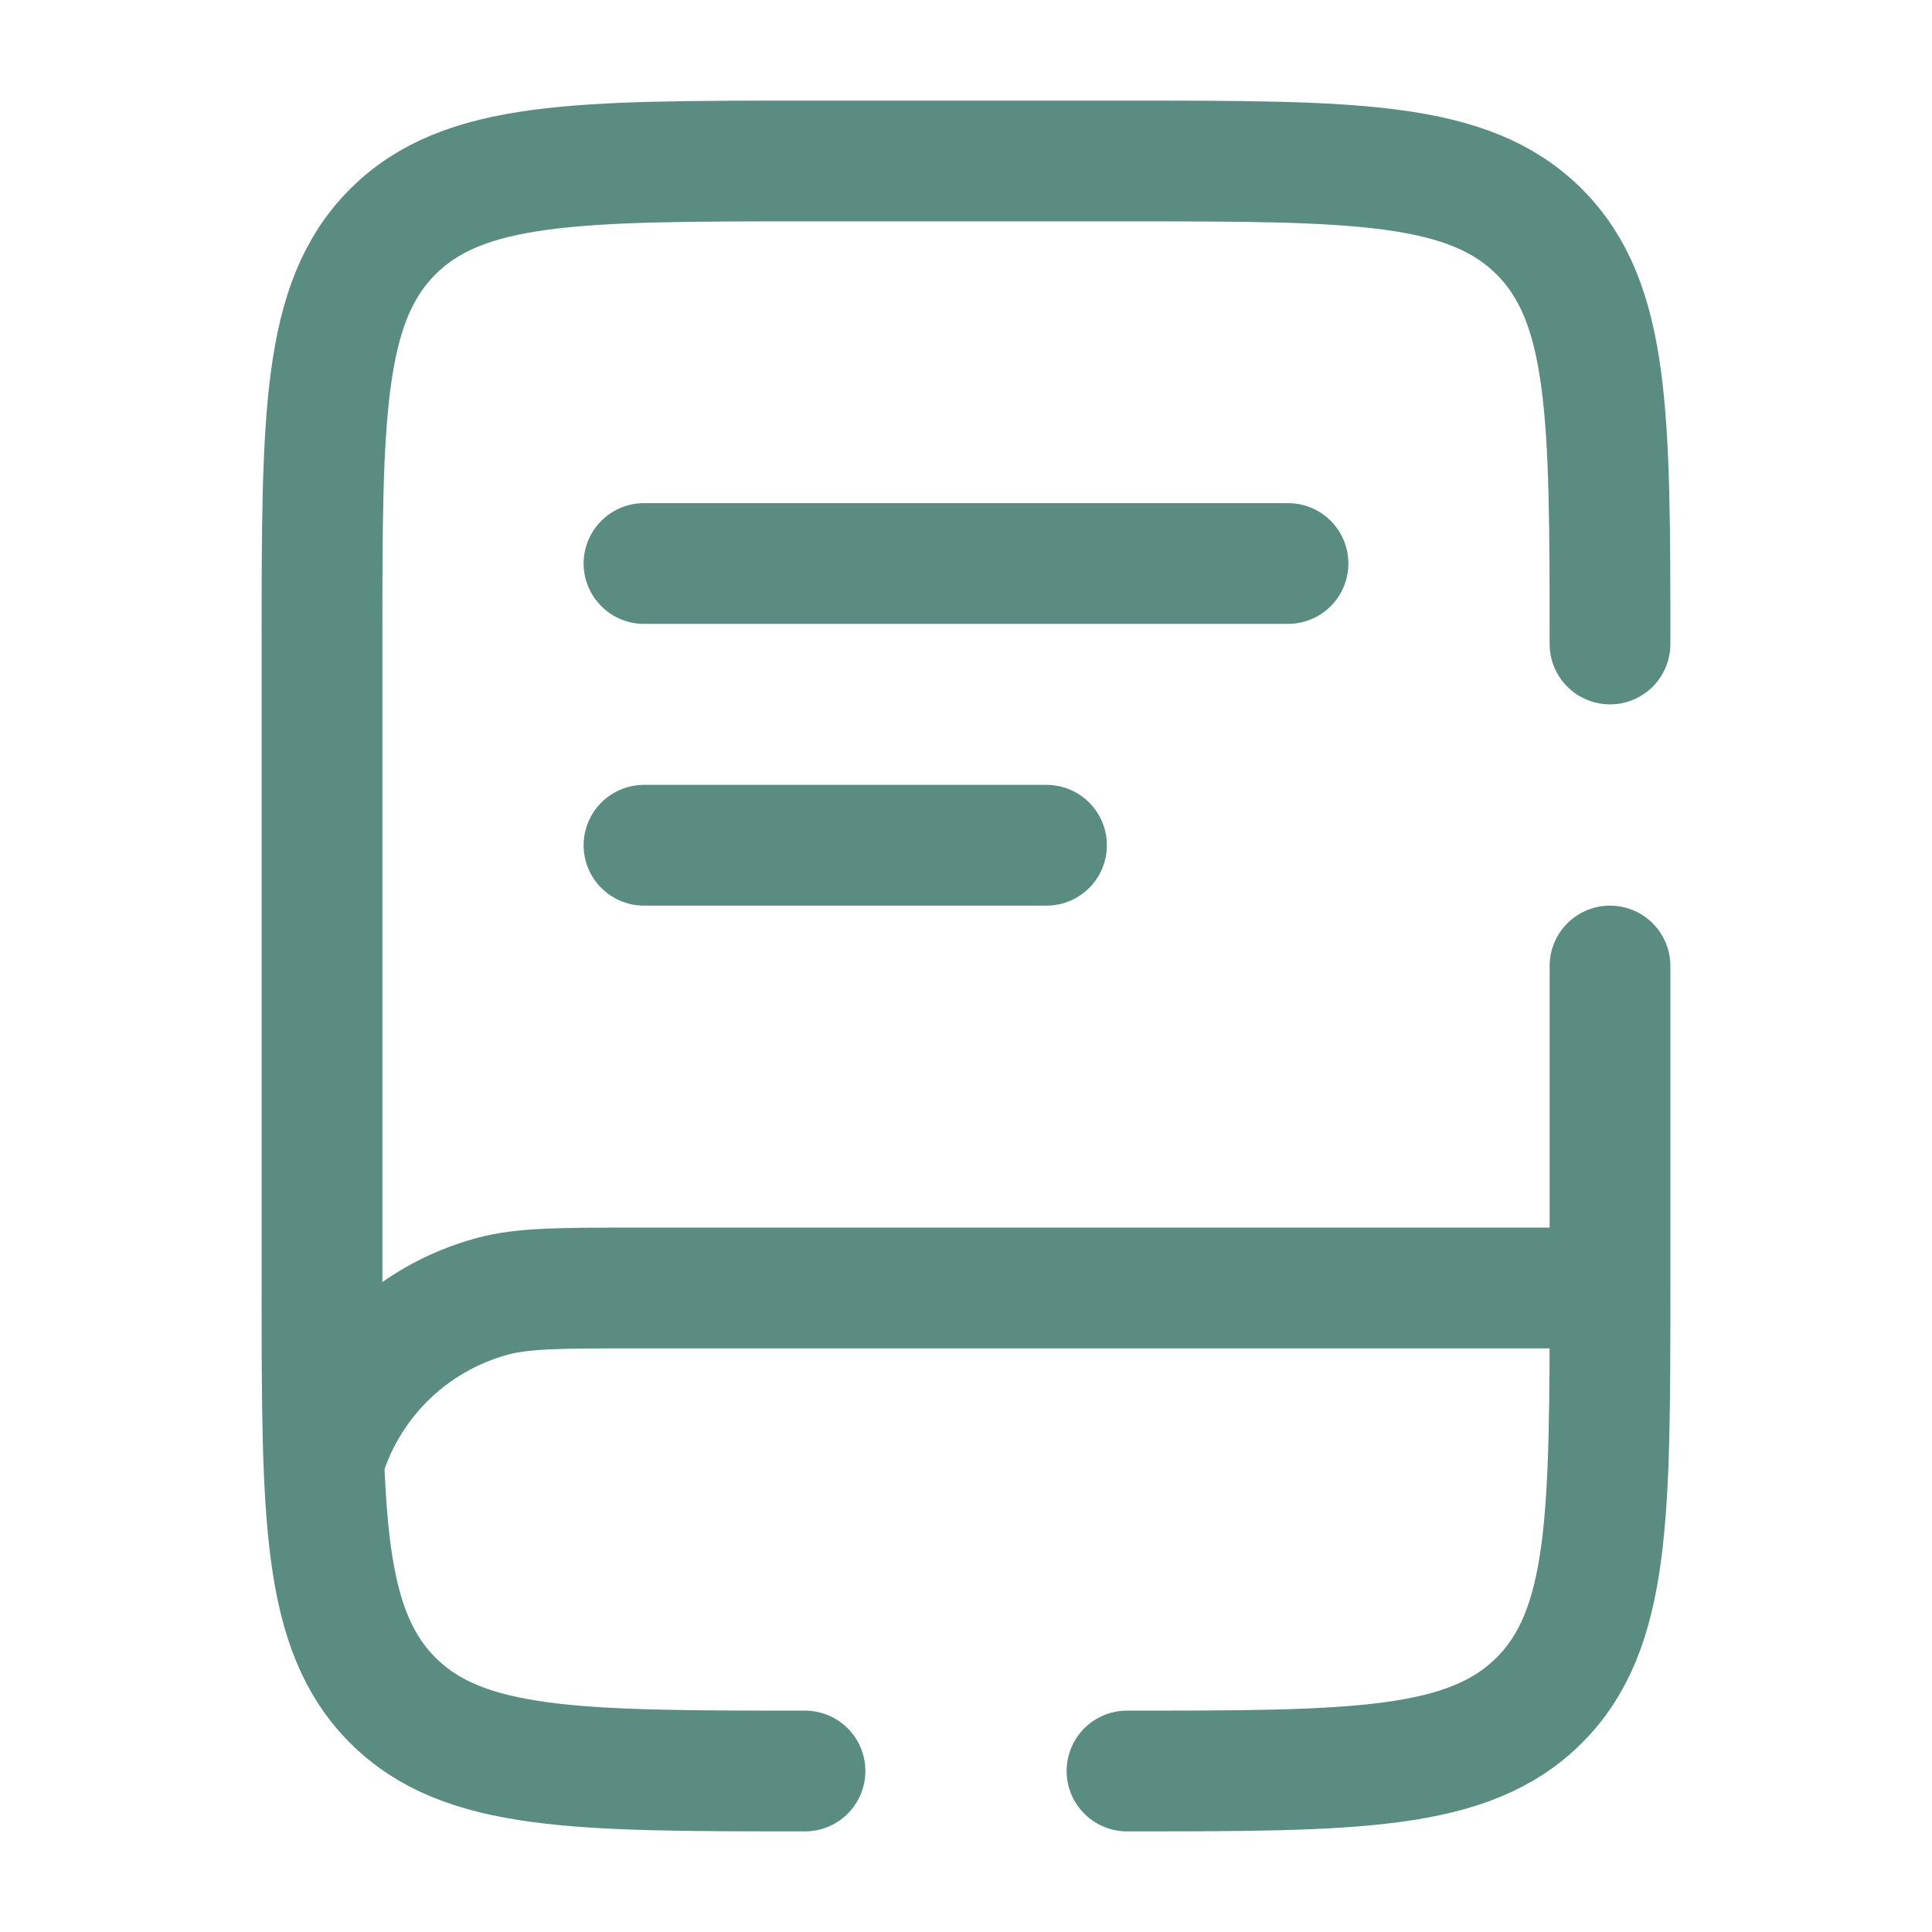 <?xml version="1.0" encoding="UTF-8"?> <svg xmlns="http://www.w3.org/2000/svg" width="60" height="60" viewBox="0 0 60 60" fill="none"><path d="M49.745 40H19.744C17.419 40 16.257 40 15.303 40.255C12.715 40.949 10.694 42.971 10 45.559" stroke="#5A8C82" stroke-width="3.75"></path><path d="M20 17.5H40" stroke="#5A8C82" stroke-width="3.75" stroke-linecap="round"></path><path d="M20 26.25H32.5" stroke="#5A8C82" stroke-width="3.75" stroke-linecap="round"></path><path d="M25 55C17.929 55 14.393 55 12.197 52.803C10 50.606 10 47.071 10 40V20C10 12.929 10 9.393 12.197 7.197C14.393 5 17.929 5 25 5H35C42.071 5 45.606 5 47.803 7.197C50 9.393 50 12.929 50 20M35 55C42.071 55 45.606 55 47.803 52.803C50 50.606 50 47.071 50 40V30" stroke="#5A8C82" stroke-width="3.75" stroke-linecap="round"></path></svg> 